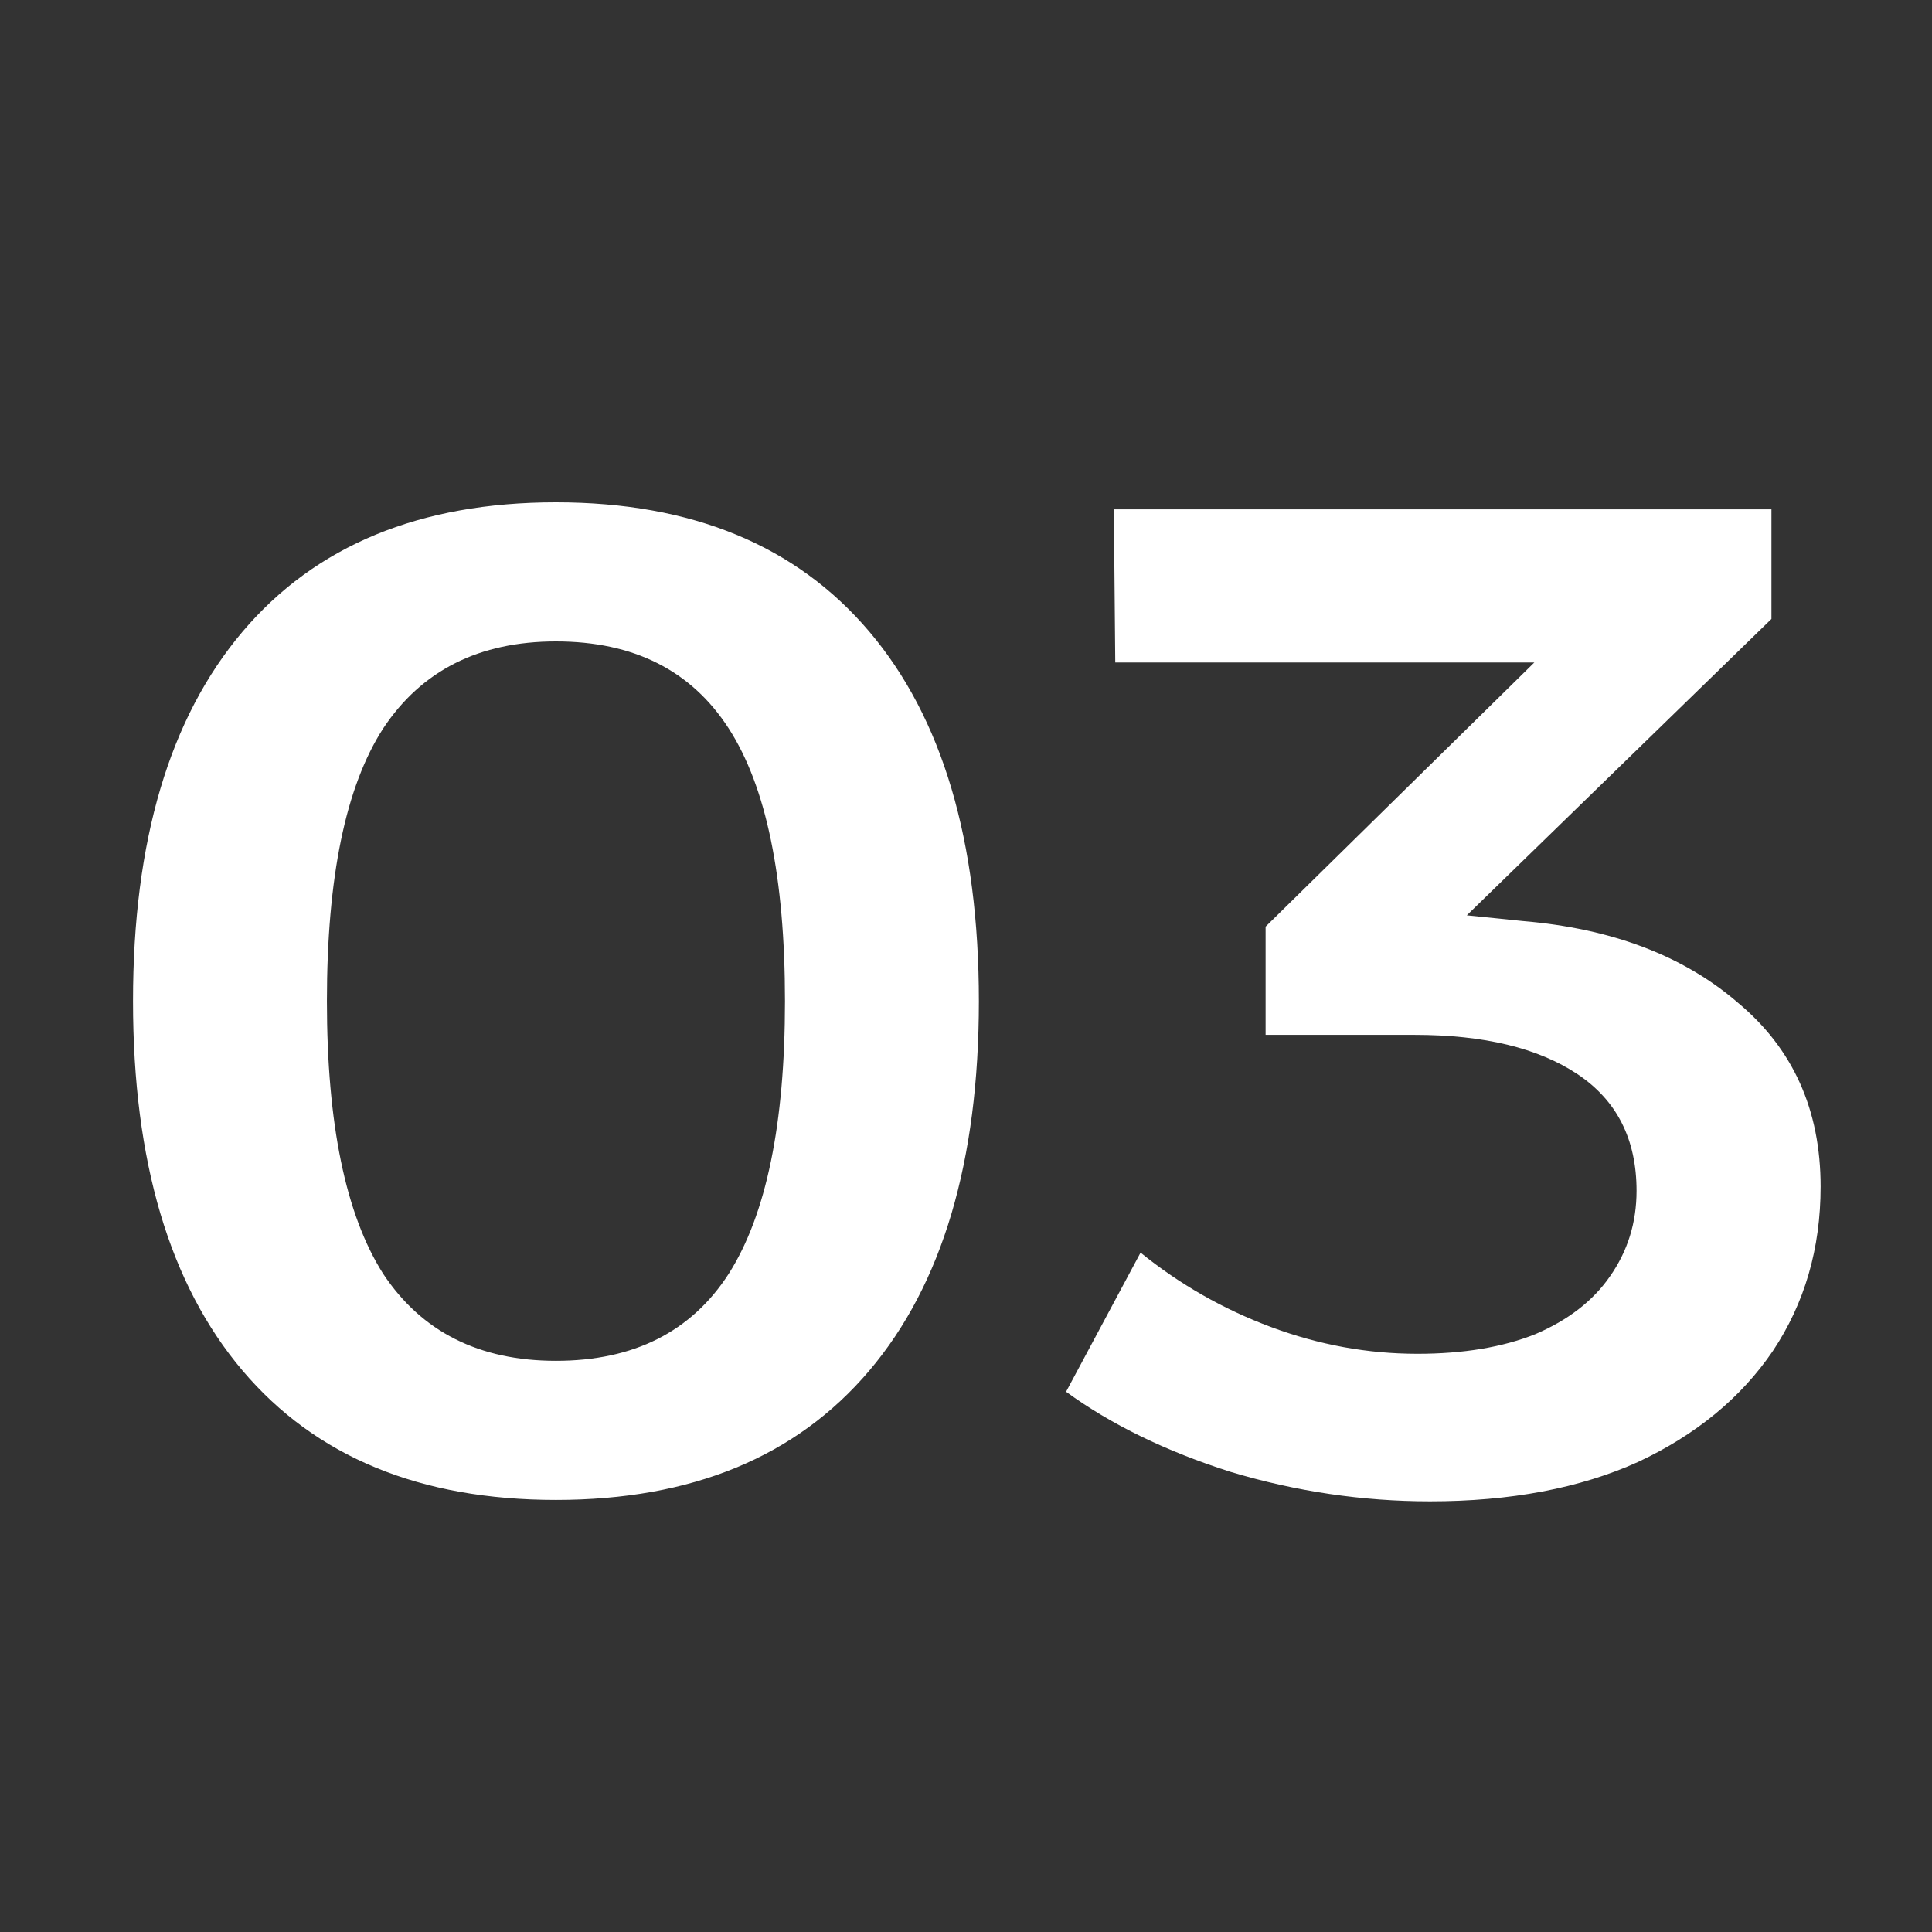 <svg width="66" height="66" viewBox="0 0 66 66" fill="none" xmlns="http://www.w3.org/2000/svg">
<rect x="0" y="0" width="66" height="66" fill="#333333" stroke="none"/>
<mask id="mask0_192_756" style="mask-type:alpha" maskUnits="userSpaceOnUse" x="0" y="0" width="66" height="66">
<rect width="66" height="66" fill="#838282"/>
</mask>
<g mask="url(#mask0_192_756)">
<path d="M18.992 17.16C23.632 17.16 27.2 18.632 29.696 21.576C32.192 24.52 33.44 28.728 33.44 34.2C33.44 39.672 32.192 43.88 29.696 46.824C27.2 49.768 23.632 51.24 18.992 51.24C14.352 51.24 10.784 49.768 8.288 46.824C5.792 43.88 4.544 39.672 4.544 34.2C4.544 28.728 5.792 24.52 8.288 21.576C10.784 18.632 14.352 17.16 18.992 17.16ZM18.992 21.912C16.368 21.912 14.4 22.904 13.088 24.888C11.808 26.872 11.168 29.976 11.168 34.2C11.168 38.392 11.808 41.496 13.088 43.512C14.4 45.496 16.368 46.488 18.992 46.488C21.648 46.488 23.616 45.496 24.896 43.512C26.176 41.496 26.816 38.392 26.816 34.2C26.816 29.976 26.176 26.872 24.896 24.888C23.616 22.904 21.648 21.912 18.992 21.912ZM52.019 31.464C55.059 31.72 57.507 32.648 59.363 34.248C61.251 35.816 62.195 37.912 62.195 40.536C62.195 42.648 61.651 44.52 60.563 46.152C59.475 47.752 57.939 49.016 55.955 49.944C53.971 50.84 51.603 51.288 48.851 51.288C46.547 51.288 44.275 50.952 42.035 50.28C39.827 49.576 37.955 48.664 36.419 47.544L38.963 42.792C40.307 43.88 41.795 44.728 43.427 45.336C45.059 45.944 46.723 46.248 48.419 46.248C49.987 46.248 51.331 46.024 52.451 45.576C53.571 45.096 54.419 44.44 54.995 43.608C55.603 42.744 55.907 41.768 55.907 40.68C55.907 38.92 55.235 37.592 53.891 36.696C52.547 35.8 50.691 35.352 48.323 35.352H43.235V31.656L54.563 20.52L55.427 22.632H38.099L38.051 17.4H60.515V21.144L48.083 33.24L47.315 30.984L52.019 31.464Z" fill="white"/>
</g>
</svg>
